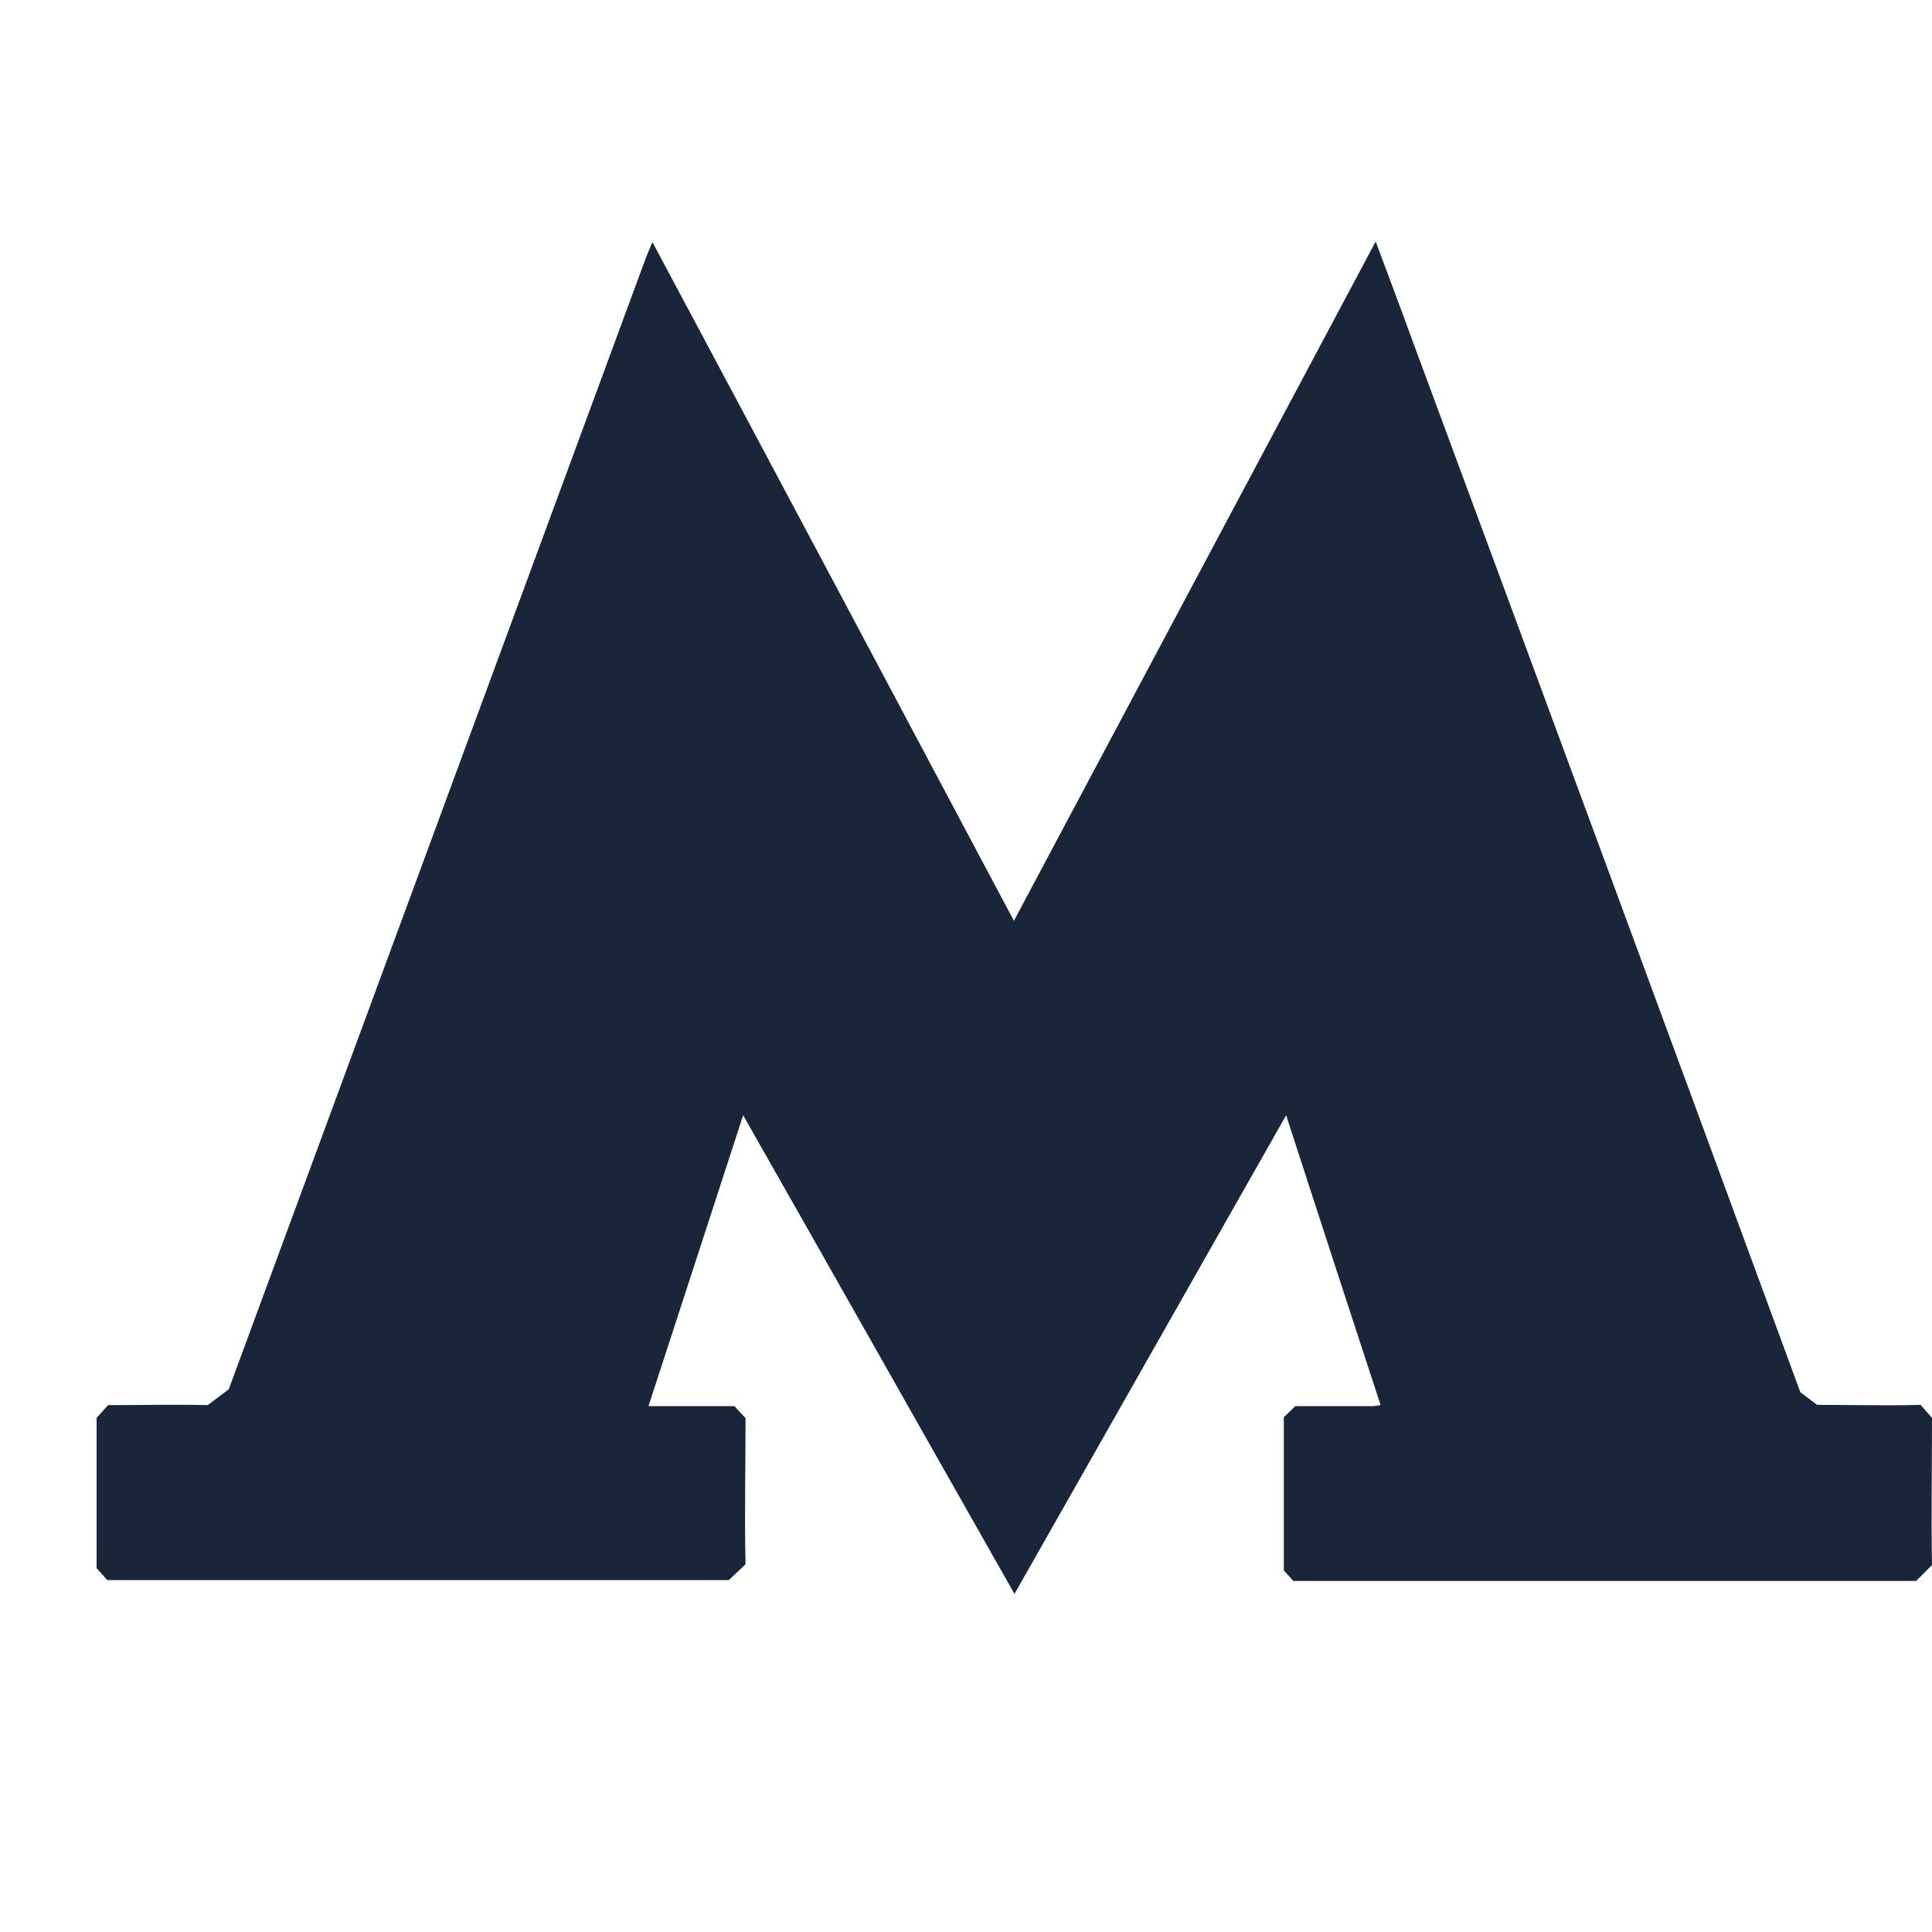 <svg width="20" height="20" viewBox="0 0 20 20" fill="none" xmlns="http://www.w3.org/2000/svg">
    <path d="M7.721 14.684L7.602 14.556C7.311 14.556 7.022 14.556 6.713 14.556C7.04 13.552 7.363 12.562 7.693 11.545C8.639 13.208 9.563 14.847 10.502 16.5C11.442 14.847 12.369 13.208 13.314 11.545C13.645 12.568 13.967 13.552 14.292 14.546L14.223 14.556C13.952 14.556 13.681 14.556 13.409 14.556L13.29 14.671C13.29 15.199 13.29 15.729 13.29 16.257L13.388 16.366H13.87C15.857 16.366 17.846 16.366 19.836 16.366L20 16.201C19.991 15.695 20 15.184 20 14.678L19.881 14.543C19.527 14.553 19.174 14.543 18.81 14.543L18.637 14.412C17.303 10.782 15.965 7.154 14.622 3.527C14.5 3.189 14.373 2.858 14.241 2.5C12.987 4.852 11.748 7.181 10.496 9.532C9.245 7.18 8.009 4.854 6.754 2.507L6.691 2.656C5.25 6.565 3.809 10.474 2.368 14.382L2.15 14.546C1.809 14.537 1.461 14.546 1.119 14.546L1 14.678C1 15.194 1 15.713 1 16.233L1.11 16.357H1.75C3.688 16.357 5.619 16.357 7.545 16.357L7.718 16.193C7.706 15.686 7.718 15.183 7.718 14.679" fill="#19263A"/>
</svg>
